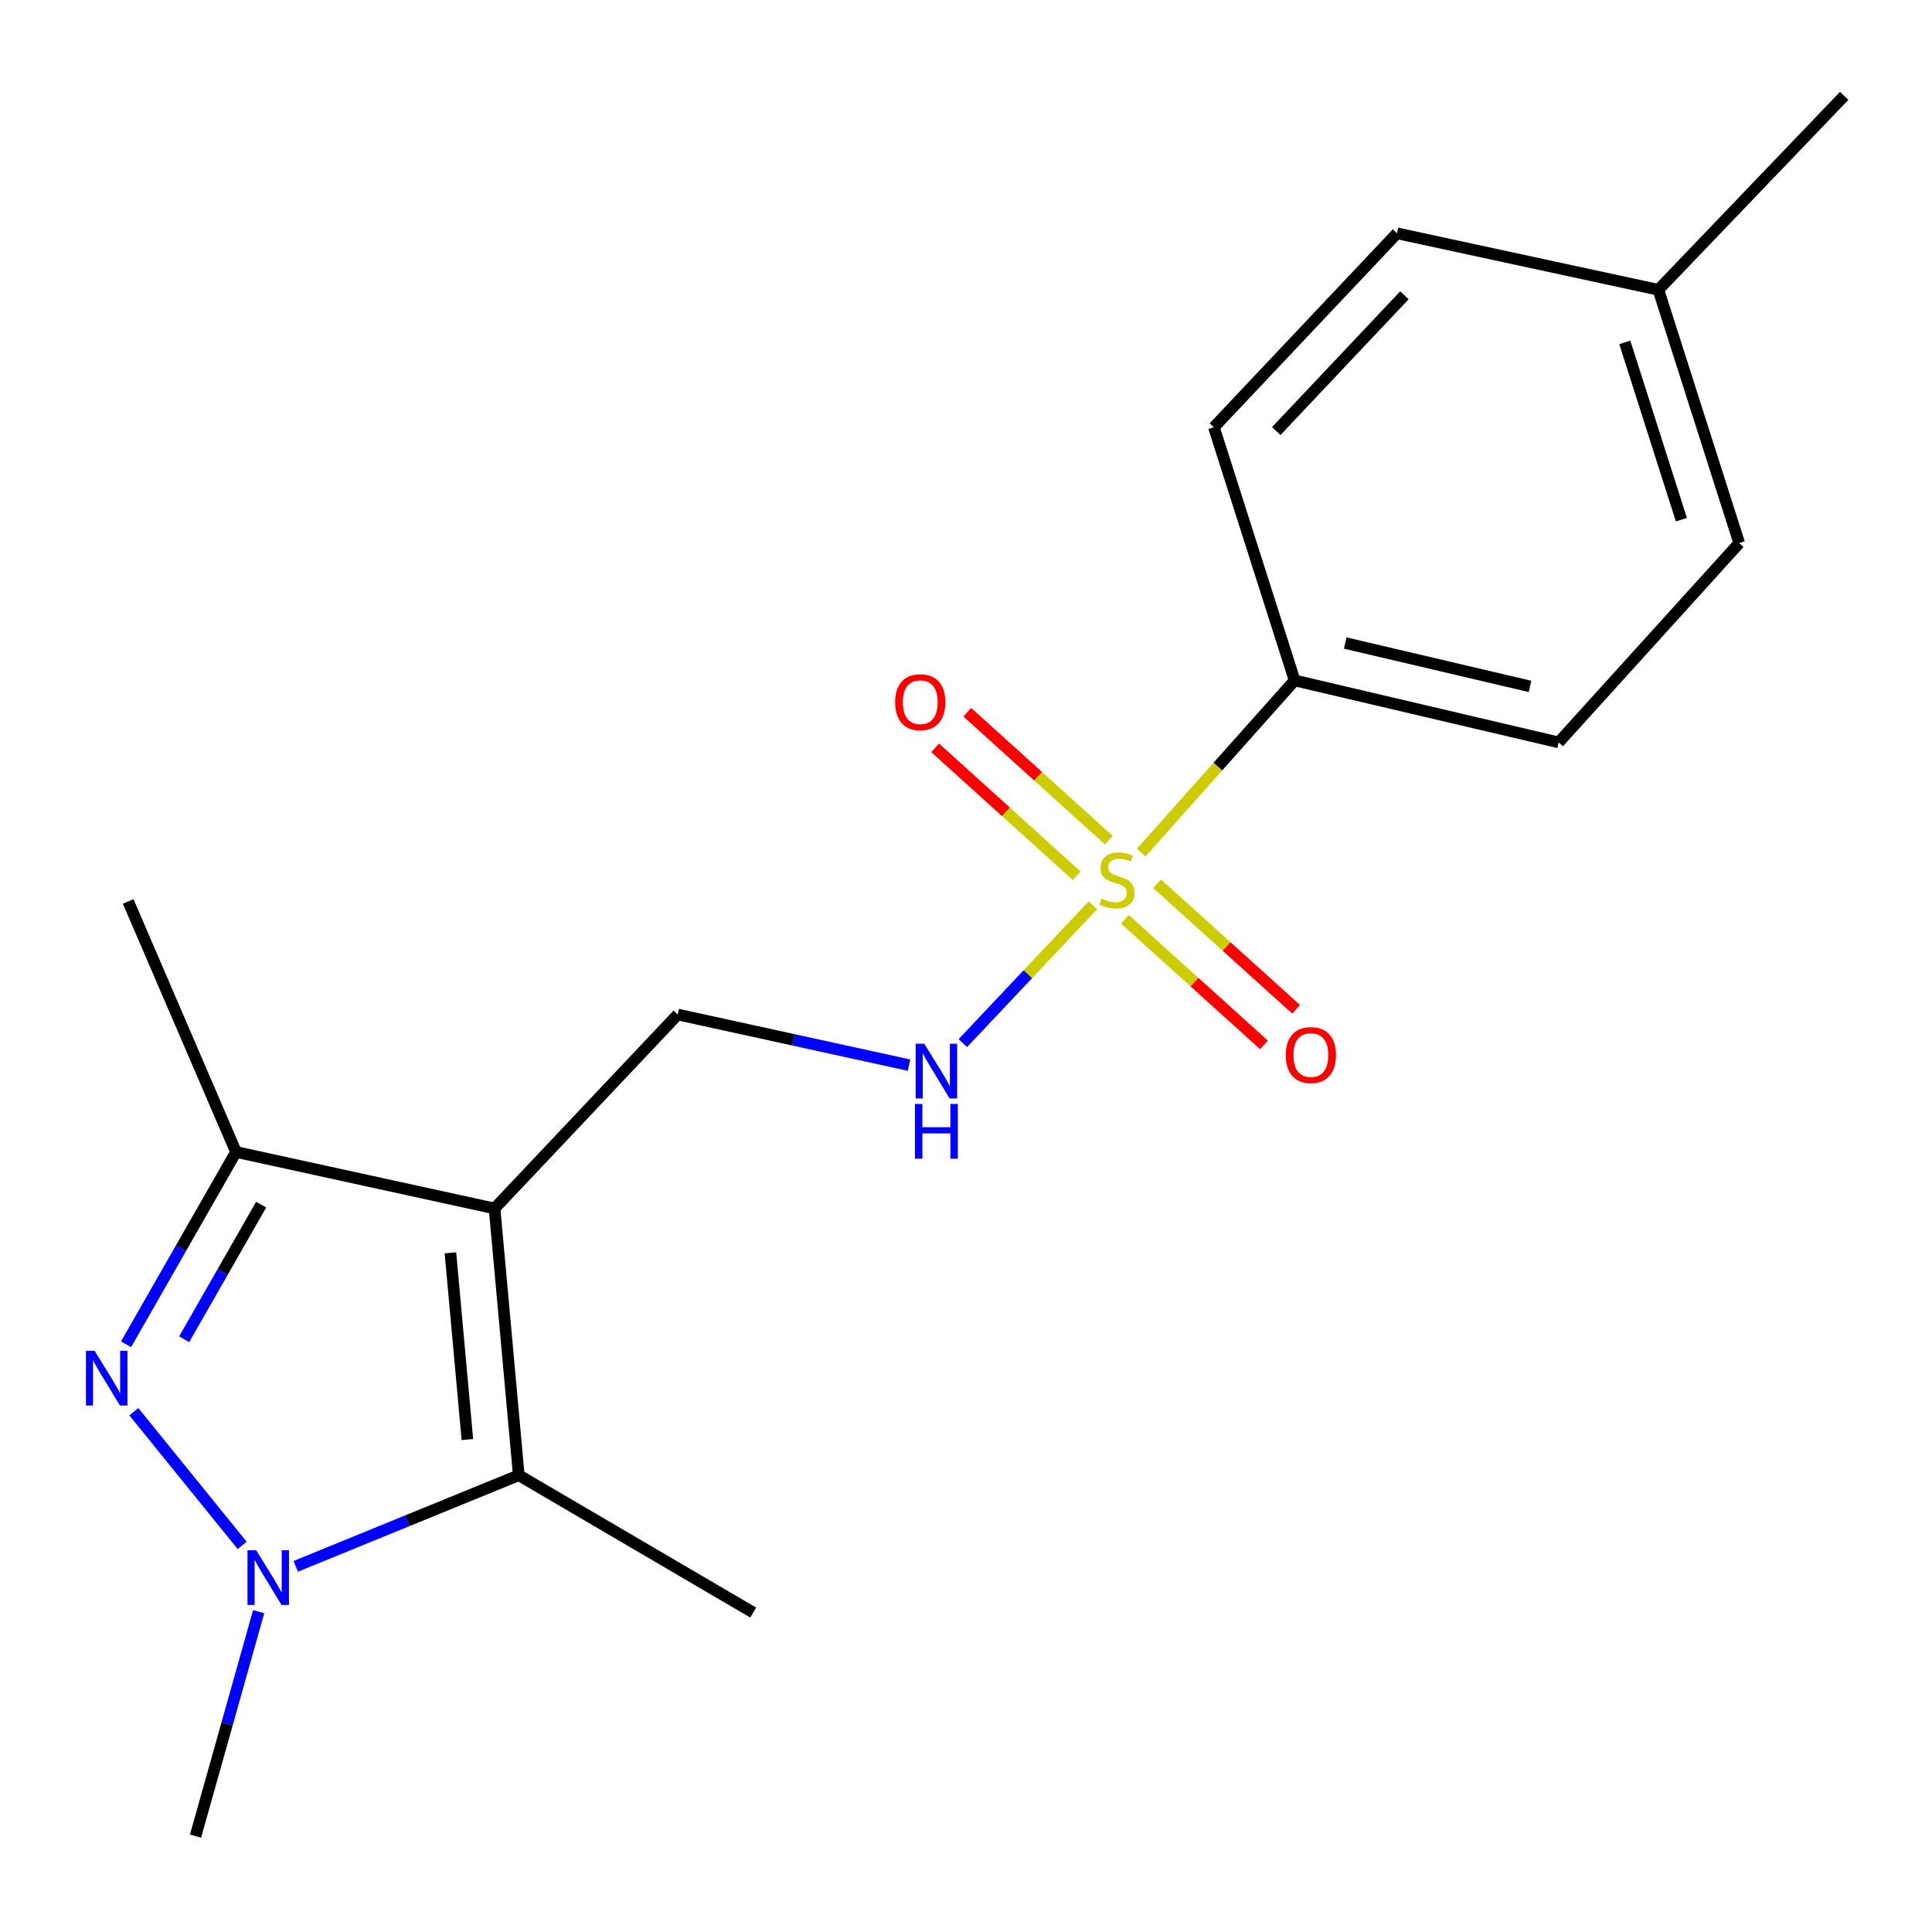 <?xml version='1.0' encoding='iso-8859-1'?>
<svg version='1.1' baseProfile='full'
              xmlns='http://www.w3.org/2000/svg'
                      xmlns:rdkit='http://www.rdkit.org/xml'
                      xmlns:xlink='http://www.w3.org/1999/xlink'
                  xml:space='preserve'
width='1000px' height='1000px' viewBox='0 0 1000 1000'>
<!-- END OF HEADER -->
<rect style='opacity:1.0;fill:#FFFFFF;stroke:none' width='1000' height='1000' x='0' y='0'> </rect>
<path class='bond-3' d='M 255.981,625.498 L 268.519,763.575' style='fill:none;fill-rule:evenodd;stroke:#000000;stroke-width:6px;stroke-linecap:butt;stroke-linejoin:miter;stroke-opacity:1' />
<path class='bond-3' d='M 233.137,648.455 L 241.913,745.109' style='fill:none;fill-rule:evenodd;stroke:#000000;stroke-width:6px;stroke-linecap:butt;stroke-linejoin:miter;stroke-opacity:1' />
<path class='bond-4' d='M 255.981,625.498 L 122.152,596.258' style='fill:none;fill-rule:evenodd;stroke:#000000;stroke-width:6px;stroke-linecap:butt;stroke-linejoin:miter;stroke-opacity:1' />
<path class='bond-6' d='M 255.981,625.498 L 350.791,525.116' style='fill:none;fill-rule:evenodd;stroke:#000000;stroke-width:6px;stroke-linecap:butt;stroke-linejoin:miter;stroke-opacity:1' />
<path class='bond-0' d='M 565.636,468.623 L 532,504.265' style='fill:none;fill-rule:evenodd;stroke:#CCCC00;stroke-width:6px;stroke-linecap:butt;stroke-linejoin:miter;stroke-opacity:1' />
<path class='bond-0' d='M 532,504.265 L 498.364,539.906' style='fill:none;fill-rule:evenodd;stroke:#0000FF;stroke-width:6px;stroke-linecap:butt;stroke-linejoin:miter;stroke-opacity:1' />
<path class='bond-7' d='M 590.656,441.329 L 630.379,396.757' style='fill:none;fill-rule:evenodd;stroke:#CCCC00;stroke-width:6px;stroke-linecap:butt;stroke-linejoin:miter;stroke-opacity:1' />
<path class='bond-7' d='M 630.379,396.757 L 670.102,352.185' style='fill:none;fill-rule:evenodd;stroke:#000000;stroke-width:6px;stroke-linecap:butt;stroke-linejoin:miter;stroke-opacity:1' />
<path class='bond-8' d='M 573.933,434.877 L 537.292,401.756' style='fill:none;fill-rule:evenodd;stroke:#CCCC00;stroke-width:6px;stroke-linecap:butt;stroke-linejoin:miter;stroke-opacity:1' />
<path class='bond-8' d='M 537.292,401.756 L 500.65,368.634' style='fill:none;fill-rule:evenodd;stroke:#FF0000;stroke-width:6px;stroke-linecap:butt;stroke-linejoin:miter;stroke-opacity:1' />
<path class='bond-8' d='M 557.285,453.295 L 520.643,420.173' style='fill:none;fill-rule:evenodd;stroke:#CCCC00;stroke-width:6px;stroke-linecap:butt;stroke-linejoin:miter;stroke-opacity:1' />
<path class='bond-8' d='M 520.643,420.173 L 484.002,387.051' style='fill:none;fill-rule:evenodd;stroke:#FF0000;stroke-width:6px;stroke-linecap:butt;stroke-linejoin:miter;stroke-opacity:1' />
<path class='bond-9' d='M 582.263,475.858 L 618.243,508.338' style='fill:none;fill-rule:evenodd;stroke:#CCCC00;stroke-width:6px;stroke-linecap:butt;stroke-linejoin:miter;stroke-opacity:1' />
<path class='bond-9' d='M 618.243,508.338 L 654.223,540.818' style='fill:none;fill-rule:evenodd;stroke:#FF0000;stroke-width:6px;stroke-linecap:butt;stroke-linejoin:miter;stroke-opacity:1' />
<path class='bond-9' d='M 598.898,457.429 L 634.878,489.909' style='fill:none;fill-rule:evenodd;stroke:#CCCC00;stroke-width:6px;stroke-linecap:butt;stroke-linejoin:miter;stroke-opacity:1' />
<path class='bond-9' d='M 634.878,489.909 L 670.858,522.389' style='fill:none;fill-rule:evenodd;stroke:#FF0000;stroke-width:6px;stroke-linecap:butt;stroke-linejoin:miter;stroke-opacity:1' />
<path class='bond-1' d='M 65.24,695.811 L 93.696,646.035' style='fill:none;fill-rule:evenodd;stroke:#0000FF;stroke-width:6px;stroke-linecap:butt;stroke-linejoin:miter;stroke-opacity:1' />
<path class='bond-1' d='M 93.696,646.035 L 122.152,596.258' style='fill:none;fill-rule:evenodd;stroke:#000000;stroke-width:6px;stroke-linecap:butt;stroke-linejoin:miter;stroke-opacity:1' />
<path class='bond-1' d='M 95.33,693.2 L 115.249,658.356' style='fill:none;fill-rule:evenodd;stroke:#0000FF;stroke-width:6px;stroke-linecap:butt;stroke-linejoin:miter;stroke-opacity:1' />
<path class='bond-1' d='M 115.249,658.356 L 135.169,623.513' style='fill:none;fill-rule:evenodd;stroke:#000000;stroke-width:6px;stroke-linecap:butt;stroke-linejoin:miter;stroke-opacity:1' />
<path class='bond-19' d='M 69.278,730.697 L 125.339,799.888' style='fill:none;fill-rule:evenodd;stroke:#0000FF;stroke-width:6px;stroke-linecap:butt;stroke-linejoin:miter;stroke-opacity:1' />
<path class='bond-2' d='M 153.083,810.734 L 210.801,787.155' style='fill:none;fill-rule:evenodd;stroke:#0000FF;stroke-width:6px;stroke-linecap:butt;stroke-linejoin:miter;stroke-opacity:1' />
<path class='bond-2' d='M 210.801,787.155 L 268.519,763.575' style='fill:none;fill-rule:evenodd;stroke:#000000;stroke-width:6px;stroke-linecap:butt;stroke-linejoin:miter;stroke-opacity:1' />
<path class='bond-12' d='M 133.881,834.188 L 117.541,892.285' style='fill:none;fill-rule:evenodd;stroke:#0000FF;stroke-width:6px;stroke-linecap:butt;stroke-linejoin:miter;stroke-opacity:1' />
<path class='bond-12' d='M 117.541,892.285 L 101.202,950.381' style='fill:none;fill-rule:evenodd;stroke:#000000;stroke-width:6px;stroke-linecap:butt;stroke-linejoin:miter;stroke-opacity:1' />
<path class='bond-13' d='M 268.519,763.575 L 389.852,834.662' style='fill:none;fill-rule:evenodd;stroke:#000000;stroke-width:6px;stroke-linecap:butt;stroke-linejoin:miter;stroke-opacity:1' />
<path class='bond-17' d='M 122.152,596.258 L 66.348,466.581' style='fill:none;fill-rule:evenodd;stroke:#000000;stroke-width:6px;stroke-linecap:butt;stroke-linejoin:miter;stroke-opacity:1' />
<path class='bond-5' d='M 470.509,551.312 L 410.65,538.214' style='fill:none;fill-rule:evenodd;stroke:#0000FF;stroke-width:6px;stroke-linecap:butt;stroke-linejoin:miter;stroke-opacity:1' />
<path class='bond-5' d='M 410.65,538.214 L 350.791,525.116' style='fill:none;fill-rule:evenodd;stroke:#000000;stroke-width:6px;stroke-linecap:butt;stroke-linejoin:miter;stroke-opacity:1' />
<path class='bond-10' d='M 670.102,352.185 L 806.758,384.267' style='fill:none;fill-rule:evenodd;stroke:#000000;stroke-width:6px;stroke-linecap:butt;stroke-linejoin:miter;stroke-opacity:1' />
<path class='bond-10' d='M 696.275,332.828 L 791.934,355.285' style='fill:none;fill-rule:evenodd;stroke:#000000;stroke-width:6px;stroke-linecap:butt;stroke-linejoin:miter;stroke-opacity:1' />
<path class='bond-11' d='M 670.102,352.185 L 628.311,221.143' style='fill:none;fill-rule:evenodd;stroke:#000000;stroke-width:6px;stroke-linecap:butt;stroke-linejoin:miter;stroke-opacity:1' />
<path class='bond-14' d='M 806.758,384.267 L 900.217,281.099' style='fill:none;fill-rule:evenodd;stroke:#000000;stroke-width:6px;stroke-linecap:butt;stroke-linejoin:miter;stroke-opacity:1' />
<path class='bond-15' d='M 628.311,221.143 L 723.079,120.761' style='fill:none;fill-rule:evenodd;stroke:#000000;stroke-width:6px;stroke-linecap:butt;stroke-linejoin:miter;stroke-opacity:1' />
<path class='bond-15' d='M 660.579,223.128 L 726.916,152.861' style='fill:none;fill-rule:evenodd;stroke:#000000;stroke-width:6px;stroke-linecap:butt;stroke-linejoin:miter;stroke-opacity:1' />
<path class='bond-20' d='M 900.217,281.099 L 858.37,150.001' style='fill:none;fill-rule:evenodd;stroke:#000000;stroke-width:6px;stroke-linecap:butt;stroke-linejoin:miter;stroke-opacity:1' />
<path class='bond-20' d='M 870.289,268.983 L 840.996,177.215' style='fill:none;fill-rule:evenodd;stroke:#000000;stroke-width:6px;stroke-linecap:butt;stroke-linejoin:miter;stroke-opacity:1' />
<path class='bond-16' d='M 723.079,120.761 L 858.37,150.001' style='fill:none;fill-rule:evenodd;stroke:#000000;stroke-width:6px;stroke-linecap:butt;stroke-linejoin:miter;stroke-opacity:1' />
<path class='bond-18' d='M 858.37,150.001 L 954.545,49.619' style='fill:none;fill-rule:evenodd;stroke:#000000;stroke-width:6px;stroke-linecap:butt;stroke-linejoin:miter;stroke-opacity:1' />
<path  class='atom-1' d='M 570.12 465.115
Q 570.44 465.235, 571.76 465.795
Q 573.08 466.355, 574.52 466.715
Q 576 467.035, 577.44 467.035
Q 580.12 467.035, 581.68 465.755
Q 583.24 464.435, 583.24 462.155
Q 583.24 460.595, 582.44 459.635
Q 581.68 458.675, 580.48 458.155
Q 579.28 457.635, 577.28 457.035
Q 574.76 456.275, 573.24 455.555
Q 571.76 454.835, 570.68 453.315
Q 569.64 451.795, 569.64 449.235
Q 569.64 445.675, 572.04 443.475
Q 574.48 441.275, 579.28 441.275
Q 582.56 441.275, 586.28 442.835
L 585.36 445.915
Q 581.96 444.515, 579.4 444.515
Q 576.64 444.515, 575.12 445.675
Q 573.6 446.795, 573.64 448.755
Q 573.64 450.275, 574.4 451.195
Q 575.2 452.115, 576.32 452.635
Q 577.48 453.155, 579.4 453.755
Q 581.96 454.555, 583.48 455.355
Q 585 456.155, 586.08 457.795
Q 587.2 459.395, 587.2 462.155
Q 587.2 466.075, 584.56 468.195
Q 581.96 470.275, 577.6 470.275
Q 575.08 470.275, 573.16 469.715
Q 571.28 469.195, 569.04 468.275
L 570.12 465.115
' fill='#CCCC00'/>
<path  class='atom-2' d='M 48.957 699.183
L 58.237 714.183
Q 59.157 715.663, 60.637 718.343
Q 62.117 721.023, 62.197 721.183
L 62.197 699.183
L 65.957 699.183
L 65.957 727.503
L 62.077 727.503
L 52.117 711.103
Q 50.957 709.183, 49.717 706.983
Q 48.517 704.783, 48.157 704.103
L 48.157 727.503
L 44.477 727.503
L 44.477 699.183
L 48.957 699.183
' fill='#0000FF'/>
<path  class='atom-3' d='M 132.581 802.392
L 141.861 817.392
Q 142.781 818.872, 144.261 821.552
Q 145.741 824.232, 145.821 824.392
L 145.821 802.392
L 149.581 802.392
L 149.581 830.712
L 145.701 830.712
L 135.741 814.312
Q 134.581 812.392, 133.341 810.192
Q 132.141 807.992, 131.781 807.312
L 131.781 830.712
L 128.101 830.712
L 128.101 802.392
L 132.581 802.392
' fill='#0000FF'/>
<path  class='atom-6' d='M 478.415 540.252
L 487.695 555.252
Q 488.615 556.732, 490.095 559.412
Q 491.575 562.092, 491.655 562.252
L 491.655 540.252
L 495.415 540.252
L 495.415 568.572
L 491.535 568.572
L 481.575 552.172
Q 480.415 550.252, 479.175 548.052
Q 477.975 545.852, 477.615 545.172
L 477.615 568.572
L 473.935 568.572
L 473.935 540.252
L 478.415 540.252
' fill='#0000FF'/>
<path  class='atom-6' d='M 473.595 571.404
L 477.435 571.404
L 477.435 583.444
L 491.915 583.444
L 491.915 571.404
L 495.755 571.404
L 495.755 599.724
L 491.915 599.724
L 491.915 586.644
L 477.435 586.644
L 477.435 599.724
L 473.595 599.724
L 473.595 571.404
' fill='#0000FF'/>
<path  class='atom-9' d='M 463.317 363.451
Q 463.317 356.651, 466.677 352.851
Q 470.037 349.051, 476.317 349.051
Q 482.597 349.051, 485.957 352.851
Q 489.317 356.651, 489.317 363.451
Q 489.317 370.331, 485.917 374.251
Q 482.517 378.131, 476.317 378.131
Q 470.077 378.131, 466.677 374.251
Q 463.317 370.371, 463.317 363.451
M 476.317 374.931
Q 480.637 374.931, 482.957 372.051
Q 485.317 369.131, 485.317 363.451
Q 485.317 357.891, 482.957 355.091
Q 480.637 352.251, 476.317 352.251
Q 471.997 352.251, 469.637 355.051
Q 467.317 357.851, 467.317 363.451
Q 467.317 369.171, 469.637 372.051
Q 471.997 374.931, 476.317 374.931
' fill='#FF0000'/>
<path  class='atom-10' d='M 665.502 546.092
Q 665.502 539.292, 668.862 535.492
Q 672.222 531.692, 678.502 531.692
Q 684.782 531.692, 688.142 535.492
Q 691.502 539.292, 691.502 546.092
Q 691.502 552.972, 688.102 556.892
Q 684.702 560.772, 678.502 560.772
Q 672.262 560.772, 668.862 556.892
Q 665.502 553.012, 665.502 546.092
M 678.502 557.572
Q 682.822 557.572, 685.142 554.692
Q 687.502 551.772, 687.502 546.092
Q 687.502 540.532, 685.142 537.732
Q 682.822 534.892, 678.502 534.892
Q 674.182 534.892, 671.822 537.692
Q 669.502 540.492, 669.502 546.092
Q 669.502 551.812, 671.822 554.692
Q 674.182 557.572, 678.502 557.572
' fill='#FF0000'/>
</svg>
